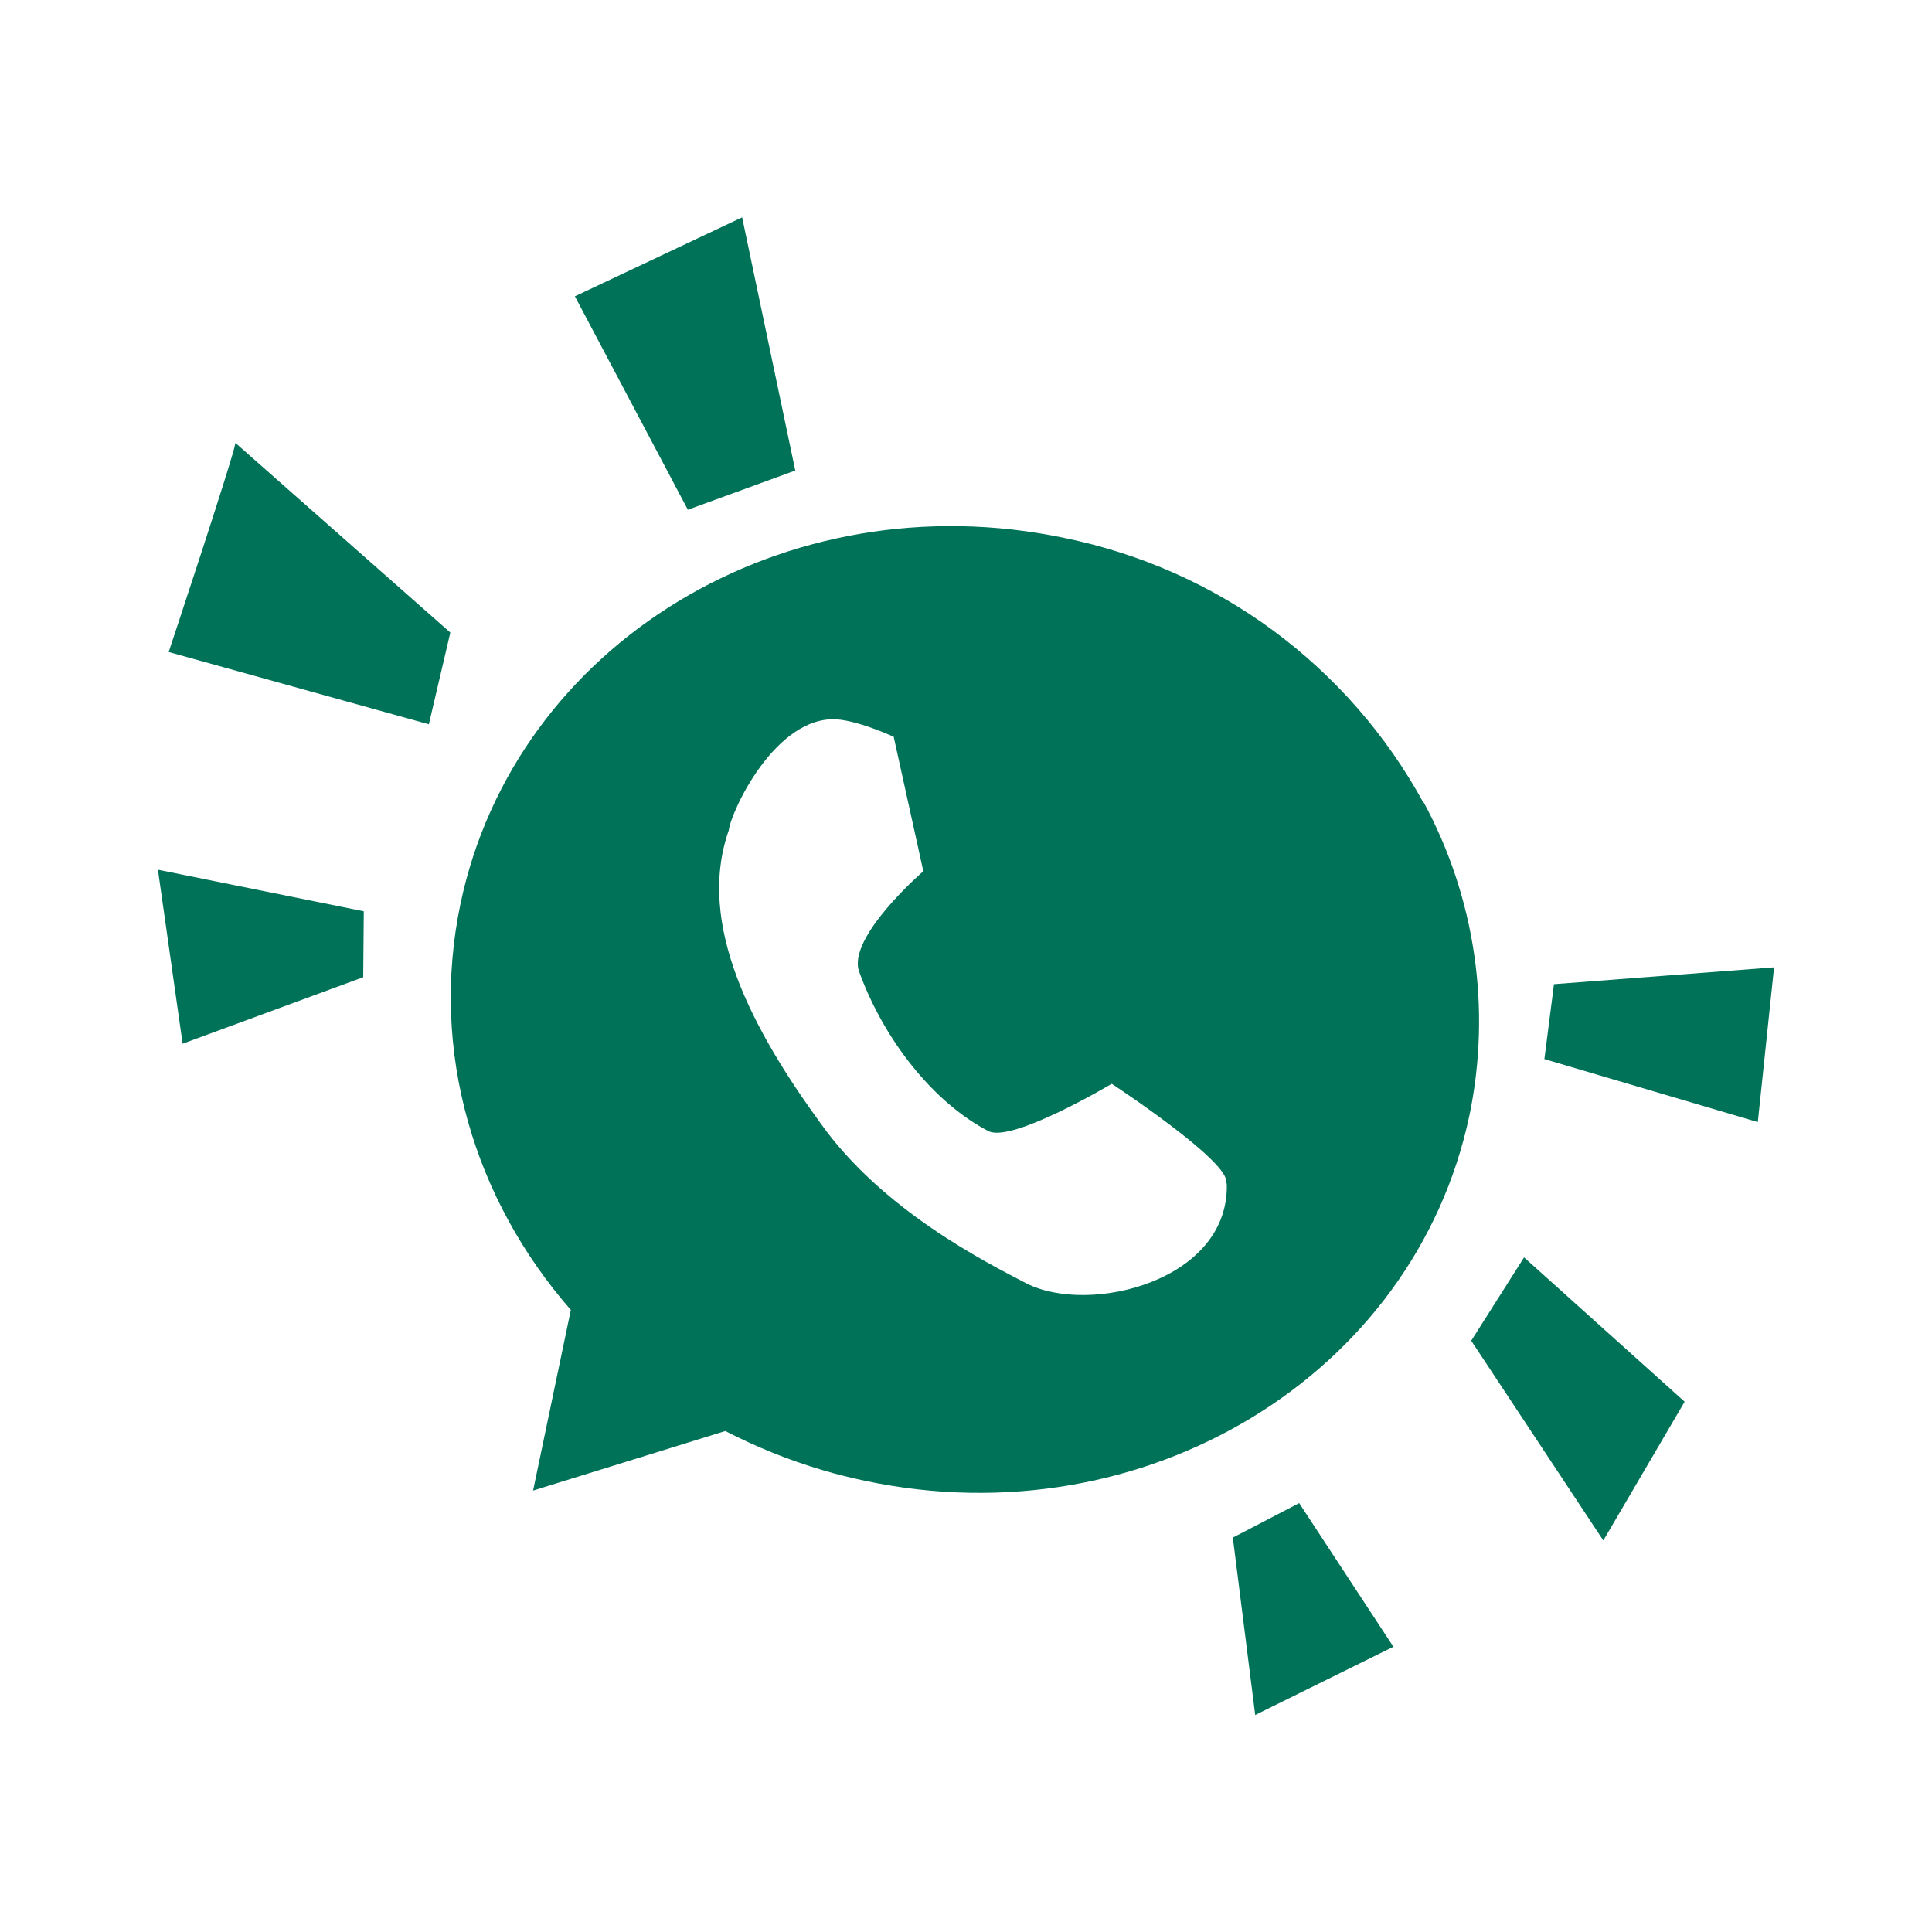 <svg width="80" height="80" viewBox="0 0 80 80" fill="none" xmlns="http://www.w3.org/2000/svg">
<path d="M58.948 33.25C57.421 30.449 55.293 28.008 52.72 26.109C50.147 24.209 47.19 22.911 44.064 22.273C32.522 19.857 21.34 26.638 19.068 37.422C17.782 43.566 19.645 49.674 23.637 54.242L22.074 61.721L30.033 59.256C31.319 59.917 32.654 60.458 34.037 60.867C34.626 61.047 35.239 61.192 35.852 61.324C47.394 63.752 58.575 56.96 60.848 46.175C61.761 41.763 61.088 37.17 58.948 33.214V33.25ZM50.797 49.012V48.988C50.941 53.028 45.11 54.483 42.489 53.136C40.782 52.247 36.537 50.106 33.977 46.512C31.187 42.676 28.807 38.288 30.177 34.38C30.261 33.623 32.113 29.607 34.674 29.788C35.636 29.872 37.006 30.509 37.006 30.509L38.233 36.076C38.233 36.076 35.059 38.817 35.576 40.236C36.609 43.085 38.678 45.67 40.926 46.836C41.9 47.341 46.035 44.877 46.035 44.877C46.035 44.877 50.977 48.123 50.773 48.976L50.797 49.012Z" fill="#007257"/>
<path d="M30.73 9L23.805 12.27L28.482 21.107L32.931 19.484L30.73 9Z" fill="#007257"/>
<path d="M9.75 18.342C9.654 18.967 6.985 26.998 6.985 26.998L17.758 29.992L18.647 26.193L9.75 18.342Z" fill="#007257"/>
<path d="M6.54 36.016L7.562 43.217L15.04 40.464L15.064 37.735L6.552 36.016H6.54Z" fill="#007257"/>
<path d="M63.108 52.066L60.92 55.517L66.39 63.788L69.757 58.042L63.108 52.066Z" fill="#007257"/>
<path d="M53.802 62.237L51.049 63.668L51.975 71.014L57.698 68.189L53.802 62.25V62.237Z" fill="#007257"/>
<path d="M63.95 43.854L64.347 40.752L73.46 40.055L72.787 46.463L63.95 43.854Z" fill="#007257"/>
</svg>
